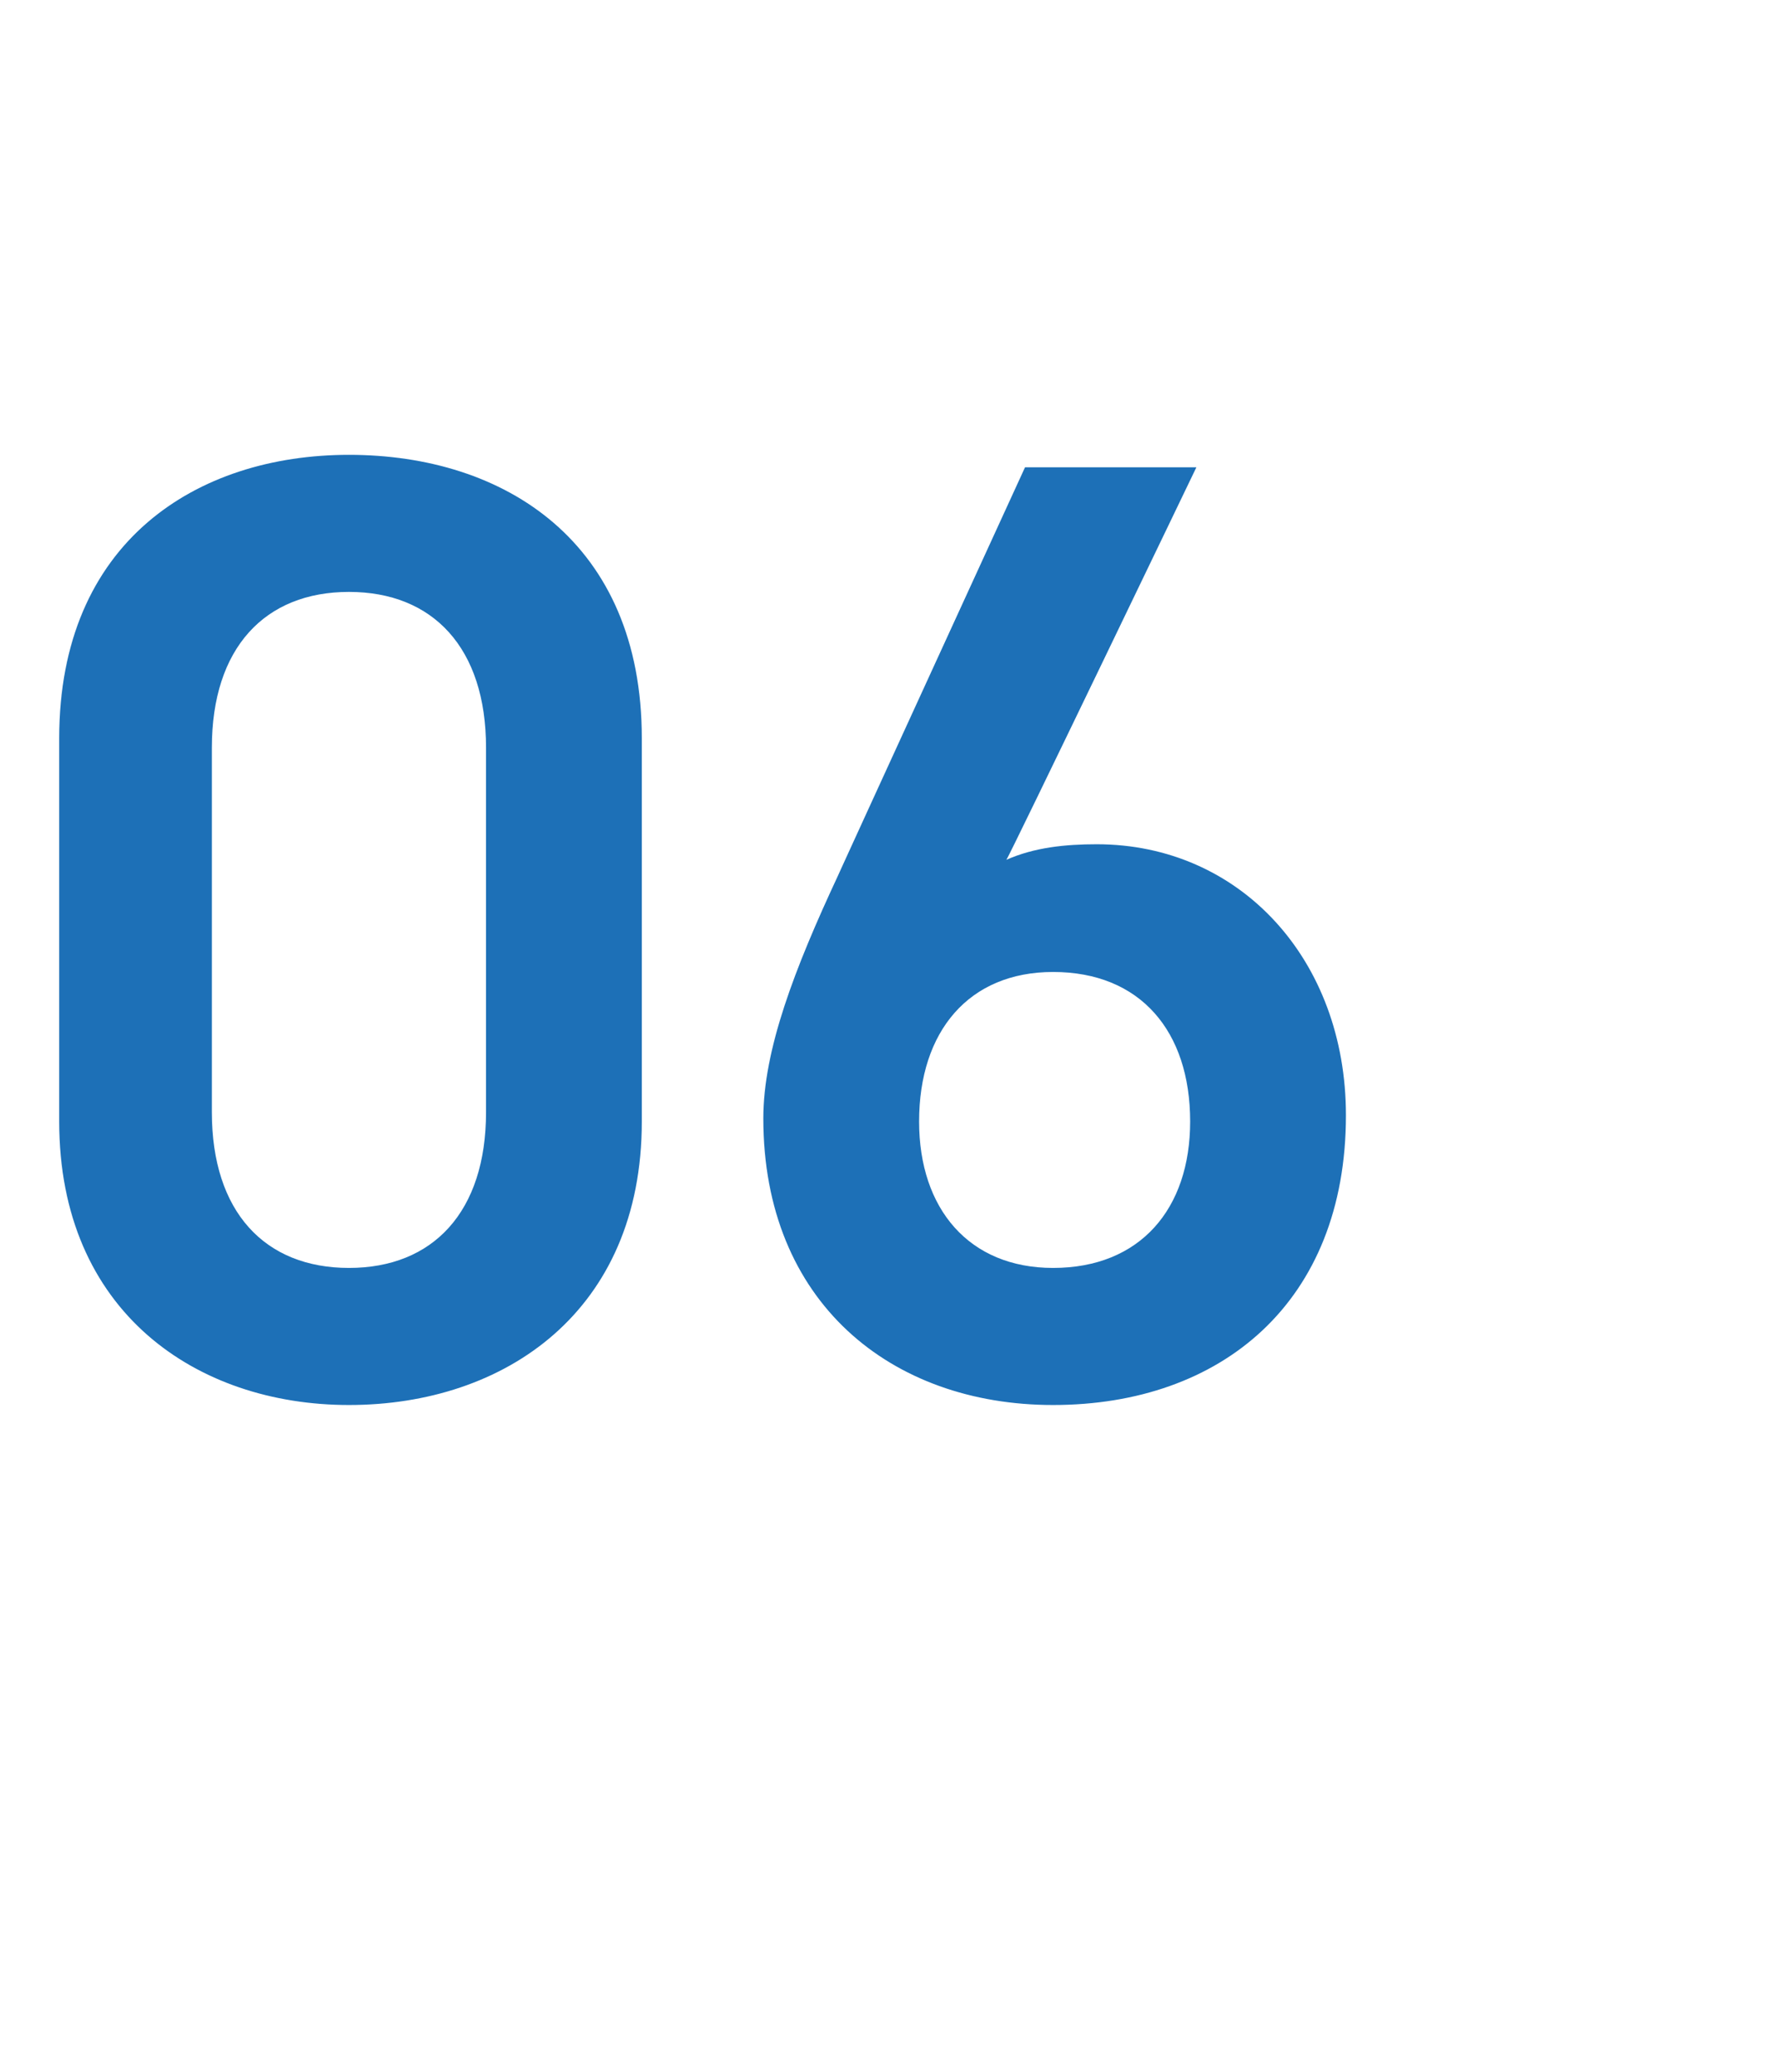 <?xml version="1.0" standalone="no"?><!DOCTYPE svg PUBLIC "-//W3C//DTD SVG 1.1//EN" "http://www.w3.org/Graphics/SVG/1.1/DTD/svg11.dtd"><svg xmlns="http://www.w3.org/2000/svg" version="1.1" width="57.1px" height="66.5px" viewBox="0 -13 57.1 66.5" style="top:-13px">  <desc>06</desc>  <defs/>  <g id="Polygon295751">    <path d="M 11.2 32.1 C 6.3 32.1 1.9 29.1 1.9 23 C 1.9 23 1.9 10.7 1.9 10.7 C 1.9 4.4 6.3 1.6 11.2 1.6 C 16.2 1.6 20.6 4.4 20.6 10.7 C 20.6 10.7 20.6 23 20.6 23 C 20.6 29.1 16.2 32.1 11.2 32.1 Z M 11.2 6 C 8.5 6 6.8 7.8 6.8 11 C 6.8 11 6.8 22.7 6.8 22.7 C 6.8 25.9 8.5 27.7 11.2 27.7 C 13.9 27.7 15.6 25.9 15.6 22.7 C 15.6 22.7 15.6 11 15.6 11 C 15.6 7.8 13.9 6 11.2 6 Z M 32.3 14.6 C 33.2 14.2 34.2 14.1 35.2 14.1 C 39.8 14.1 43.2 17.8 43.2 22.8 C 43.2 28.8 39.2 32.1 33.8 32.1 C 28.6 32.1 24.5 28.8 24.5 22.9 C 24.5 20.7 25.5 18.1 26.9 15.1 C 26.88 15.13 32.9 2 32.9 2 L 38.4 2 C 38.4 2 32.34 14.61 32.3 14.6 Z M 33.8 27.7 C 36.6 27.7 38.2 25.8 38.2 23 C 38.2 20.1 36.6 18.2 33.8 18.2 C 31.1 18.2 29.5 20.1 29.5 23 C 29.5 25.8 31.1 27.7 33.8 27.7 Z " stroke="none" fill="#1d70b7"/>  </g></svg>